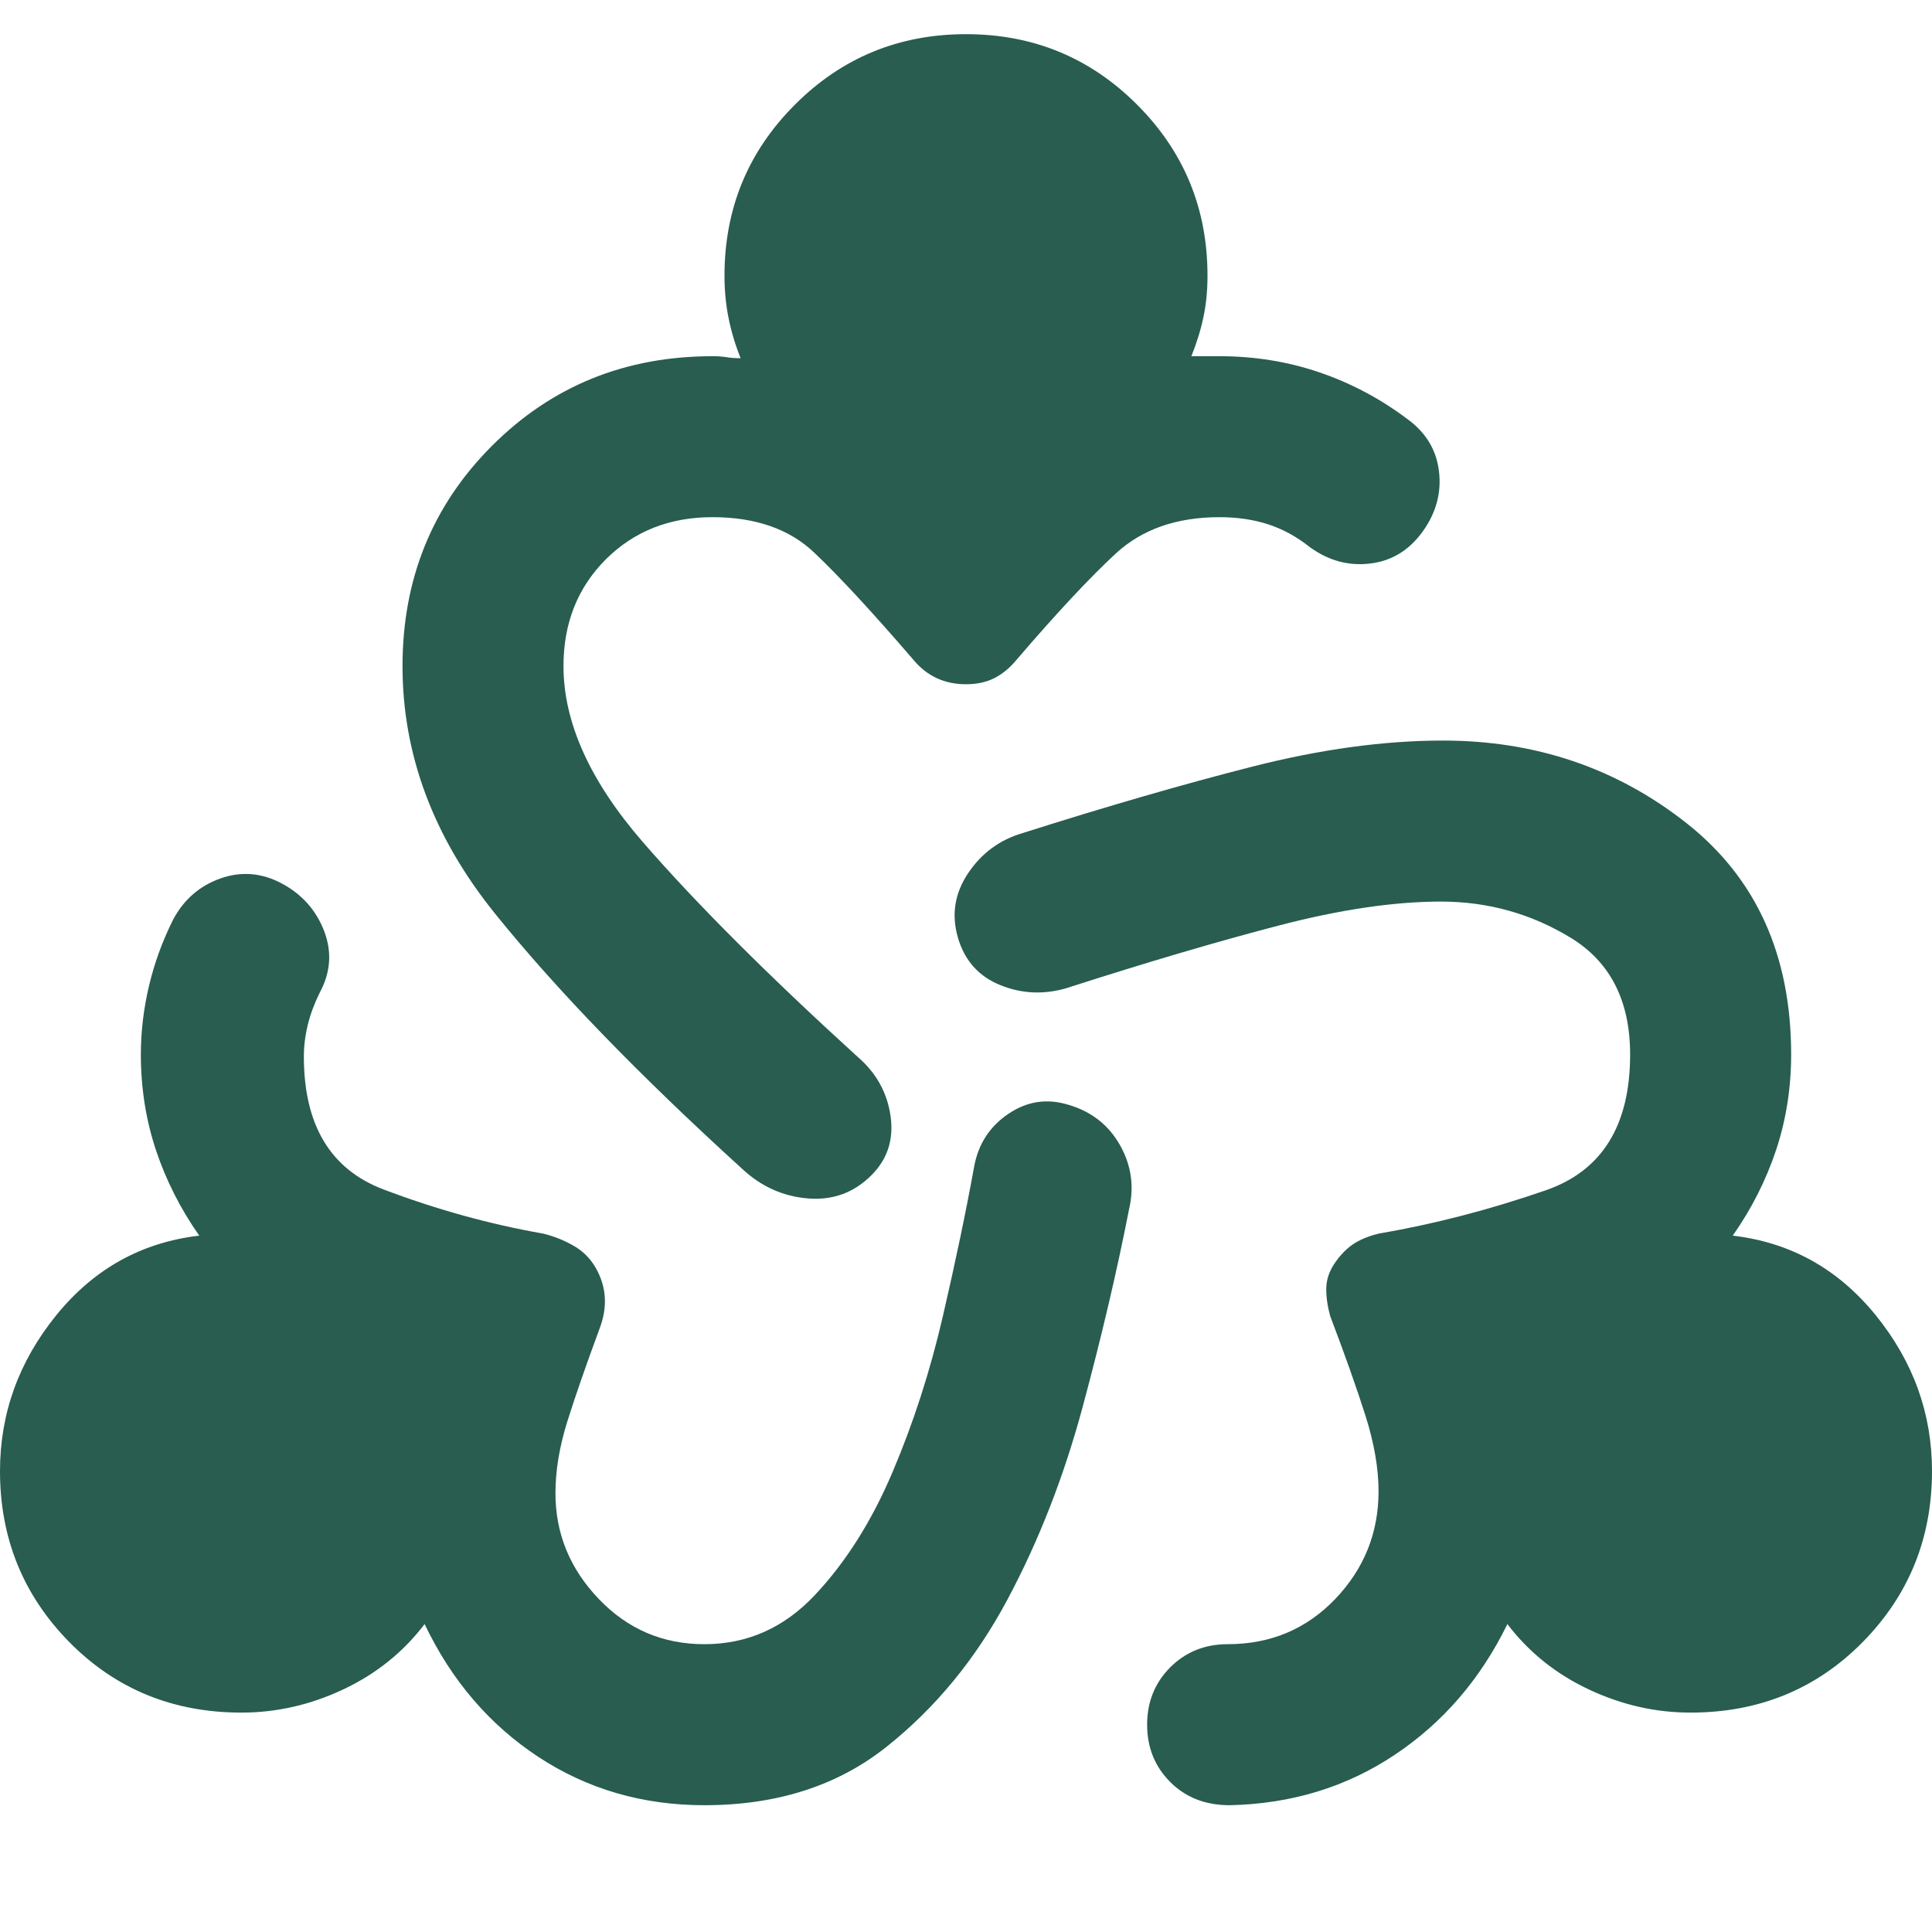 <?xml version="1.0" encoding="UTF-8"?> <svg xmlns="http://www.w3.org/2000/svg" width="32" height="32" viewBox="0 0 32 32" fill="none"><path d="M11.667 29.9C10.644 29.9 9.728 29.633 8.917 29.1C8.106 28.566 7.478 27.833 7.033 26.9C6.678 27.366 6.228 27.727 5.683 27.983C5.139 28.239 4.578 28.366 4 28.366C2.867 28.366 1.917 27.977 1.15 27.2C0.383 26.422 0 25.477 0 24.366C0 23.411 0.311 22.55 0.933 21.783C1.556 21.016 2.344 20.578 3.3 20.466C2.989 20.022 2.75 19.55 2.583 19.05C2.417 18.55 2.333 18.022 2.333 17.466C2.333 17.089 2.378 16.711 2.467 16.333C2.556 15.955 2.689 15.589 2.867 15.233C3.044 14.9 3.306 14.672 3.65 14.55C3.994 14.428 4.333 14.455 4.667 14.633C5 14.811 5.233 15.072 5.367 15.416C5.5 15.761 5.478 16.1 5.3 16.433C5.211 16.611 5.144 16.789 5.1 16.966C5.056 17.144 5.033 17.322 5.033 17.5C5.033 18.633 5.472 19.366 6.35 19.7C7.228 20.033 8.111 20.277 9 20.433C9.178 20.477 9.344 20.544 9.5 20.633C9.656 20.722 9.778 20.844 9.867 21C9.956 21.155 10.006 21.316 10.017 21.483C10.028 21.65 10 21.822 9.933 22C9.711 22.6 9.533 23.111 9.4 23.533C9.267 23.955 9.2 24.355 9.2 24.733C9.2 25.4 9.439 25.983 9.917 26.483C10.394 26.983 10.978 27.233 11.667 27.233C12.378 27.233 12.989 26.961 13.5 26.416C14.011 25.872 14.439 25.194 14.783 24.383C15.128 23.572 15.406 22.711 15.617 21.8C15.828 20.889 16 20.066 16.133 19.333C16.2 18.955 16.389 18.661 16.7 18.45C17.011 18.239 17.344 18.189 17.7 18.3C18.078 18.411 18.361 18.633 18.55 18.966C18.739 19.3 18.789 19.655 18.7 20.033C18.5 21.055 18.244 22.144 17.933 23.3C17.622 24.455 17.206 25.522 16.683 26.5C16.161 27.477 15.494 28.289 14.683 28.933C13.872 29.578 12.867 29.9 11.667 29.9ZM20.367 29.9C19.967 29.9 19.639 29.772 19.383 29.516C19.128 29.261 19 28.944 19 28.566C19 28.189 19.128 27.872 19.383 27.616C19.639 27.361 19.956 27.233 20.333 27.233C21.044 27.233 21.639 26.983 22.117 26.483C22.594 25.983 22.833 25.389 22.833 24.7C22.833 24.322 22.761 23.905 22.617 23.45C22.472 22.994 22.278 22.444 22.033 21.8C21.989 21.644 21.967 21.494 21.967 21.35C21.967 21.205 22.011 21.066 22.1 20.933C22.189 20.8 22.289 20.694 22.4 20.616C22.511 20.539 22.656 20.477 22.833 20.433C23.744 20.277 24.667 20.039 25.6 19.716C26.533 19.394 27 18.644 27 17.466C27 16.578 26.672 15.933 26.017 15.533C25.361 15.133 24.644 14.933 23.867 14.933C23.089 14.933 22.189 15.066 21.167 15.333C20.144 15.6 18.978 15.944 17.667 16.366C17.289 16.477 16.922 16.461 16.567 16.316C16.211 16.172 15.978 15.911 15.867 15.533C15.756 15.155 15.811 14.8 16.033 14.466C16.256 14.133 16.556 13.911 16.933 13.8C18.333 13.355 19.6 12.989 20.733 12.7C21.867 12.411 22.922 12.266 23.9 12.266C25.433 12.266 26.778 12.722 27.933 13.633C29.089 14.544 29.667 15.822 29.667 17.466C29.667 18.022 29.583 18.55 29.417 19.05C29.25 19.55 29.011 20.022 28.7 20.466C29.656 20.578 30.444 21.016 31.067 21.783C31.689 22.55 32 23.411 32 24.366C32 25.477 31.617 26.422 30.85 27.2C30.083 27.977 29.133 28.366 28 28.366C27.422 28.366 26.861 28.239 26.317 27.983C25.772 27.727 25.322 27.366 24.967 26.9C24.522 27.811 23.9 28.533 23.1 29.066C22.3 29.6 21.389 29.878 20.367 29.9ZM12.3 19.366C10.589 17.811 9.222 16.4 8.2 15.133C7.178 13.866 6.667 12.5 6.667 11.033C6.667 9.589 7.161 8.372 8.15 7.383C9.139 6.394 10.356 5.9 11.8 5.9C11.889 5.9 11.967 5.905 12.033 5.916C12.1 5.928 12.178 5.933 12.267 5.933C12.178 5.711 12.111 5.489 12.067 5.266C12.022 5.044 12 4.811 12 4.566C12 3.455 12.389 2.511 13.167 1.733C13.944 0.955 14.889 0.566 16 0.566C17.111 0.566 18.056 0.955 18.833 1.733C19.611 2.511 20 3.455 20 4.566C20 4.811 19.978 5.039 19.933 5.25C19.889 5.461 19.822 5.678 19.733 5.9H20.2C20.778 5.9 21.328 5.989 21.85 6.166C22.372 6.344 22.856 6.6 23.3 6.933C23.611 7.155 23.789 7.444 23.833 7.8C23.878 8.155 23.789 8.489 23.567 8.8C23.344 9.111 23.056 9.289 22.7 9.333C22.344 9.378 22.011 9.289 21.7 9.066C21.478 8.889 21.244 8.761 21 8.683C20.756 8.605 20.489 8.566 20.2 8.566C19.489 8.566 18.917 8.766 18.483 9.166C18.05 9.566 17.5 10.155 16.833 10.933C16.722 11.066 16.6 11.166 16.467 11.233C16.333 11.3 16.178 11.333 16 11.333C15.822 11.333 15.661 11.3 15.517 11.233C15.372 11.166 15.244 11.066 15.133 10.933C14.444 10.133 13.894 9.539 13.483 9.15C13.072 8.761 12.511 8.566 11.8 8.566C11.089 8.566 10.5 8.8 10.033 9.266C9.567 9.733 9.333 10.322 9.333 11.033C9.333 11.966 9.772 12.939 10.65 13.95C11.528 14.961 12.711 16.144 14.2 17.5C14.511 17.766 14.694 18.094 14.75 18.483C14.806 18.872 14.7 19.2 14.433 19.466C14.144 19.755 13.794 19.883 13.383 19.85C12.972 19.816 12.611 19.655 12.3 19.366Z" fill="#285D50"></path></svg> 